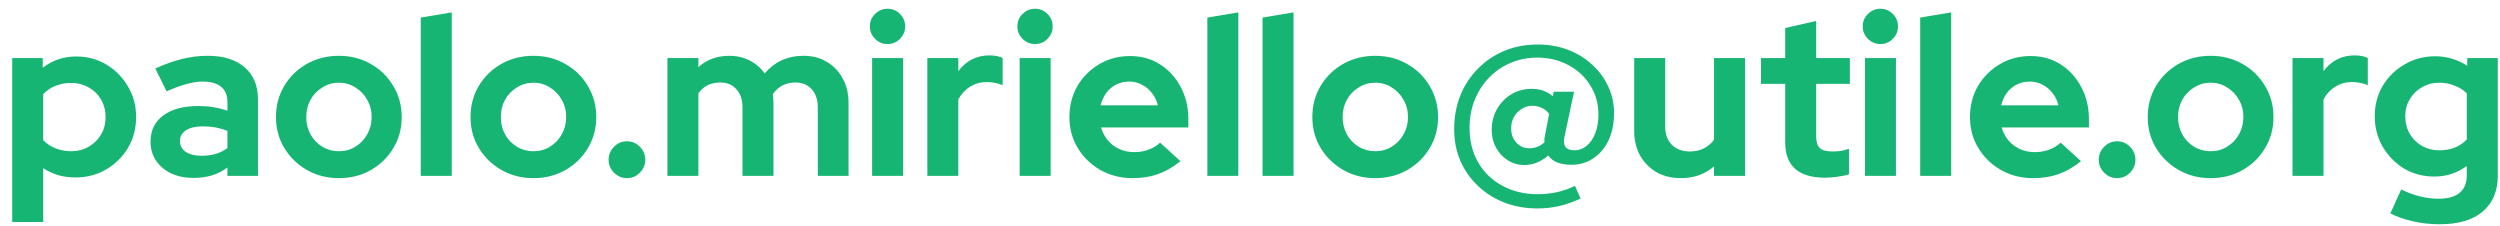 <svg width="199" height="18" viewBox="0 0 199 18" fill="none" xmlns="http://www.w3.org/2000/svg">
<path d="M0.972 17.672V4.622H3.402V5.396C4.17 4.796 5.058 4.496 6.066 4.496C6.954 4.496 7.758 4.712 8.478 5.144C9.198 5.576 9.768 6.158 10.188 6.89C10.62 7.61 10.836 8.42 10.836 9.32C10.836 10.22 10.62 11.036 10.188 11.768C9.756 12.488 9.174 13.064 8.442 13.496C7.71 13.916 6.894 14.126 5.994 14.126C5.526 14.126 5.076 14.066 4.644 13.946C4.212 13.814 3.81 13.628 3.438 13.388V17.672H0.972ZM5.67 12.038C6.186 12.038 6.648 11.918 7.056 11.678C7.476 11.438 7.806 11.114 8.046 10.706C8.286 10.298 8.406 9.836 8.406 9.32C8.406 8.804 8.286 8.342 8.046 7.934C7.806 7.514 7.476 7.19 7.056 6.962C6.648 6.722 6.186 6.602 5.67 6.602C5.214 6.602 4.794 6.68 4.41 6.836C4.038 6.98 3.714 7.202 3.438 7.502V11.156C3.702 11.432 4.026 11.648 4.41 11.804C4.806 11.96 5.226 12.038 5.67 12.038ZM15.403 14.162C14.731 14.162 14.137 14.042 13.621 13.802C13.105 13.55 12.703 13.208 12.415 12.776C12.127 12.344 11.983 11.846 11.983 11.282C11.983 10.382 12.319 9.686 12.991 9.194C13.675 8.69 14.611 8.438 15.799 8.438C16.615 8.438 17.383 8.564 18.103 8.816V8.132C18.103 7.592 17.935 7.184 17.599 6.908C17.263 6.632 16.771 6.494 16.123 6.494C15.727 6.494 15.301 6.56 14.845 6.692C14.389 6.812 13.861 7.004 13.261 7.268L12.361 5.45C13.105 5.114 13.813 4.862 14.485 4.694C15.169 4.526 15.853 4.442 16.537 4.442C17.797 4.442 18.775 4.748 19.471 5.36C20.179 5.96 20.533 6.812 20.533 7.916V14H18.103V13.334C17.719 13.622 17.305 13.832 16.861 13.964C16.417 14.096 15.931 14.162 15.403 14.162ZM14.323 11.228C14.323 11.588 14.479 11.876 14.791 12.092C15.103 12.296 15.517 12.398 16.033 12.398C16.441 12.398 16.819 12.35 17.167 12.254C17.515 12.146 17.827 11.99 18.103 11.786V10.418C17.803 10.298 17.491 10.208 17.167 10.148C16.843 10.088 16.495 10.058 16.123 10.058C15.559 10.058 15.115 10.166 14.791 10.382C14.479 10.586 14.323 10.868 14.323 11.228ZM26.972 14.18C26.036 14.18 25.19 13.964 24.434 13.532C23.678 13.1 23.078 12.518 22.634 11.786C22.19 11.054 21.968 10.232 21.968 9.32C21.968 8.408 22.184 7.586 22.616 6.854C23.06 6.11 23.66 5.522 24.416 5.09C25.184 4.658 26.036 4.442 26.972 4.442C27.908 4.442 28.754 4.658 29.51 5.09C30.278 5.522 30.878 6.11 31.31 6.854C31.754 7.586 31.976 8.408 31.976 9.32C31.976 10.232 31.754 11.054 31.31 11.786C30.878 12.518 30.284 13.1 29.528 13.532C28.772 13.964 27.92 14.18 26.972 14.18ZM26.972 12.038C27.464 12.038 27.902 11.918 28.286 11.678C28.682 11.438 28.994 11.114 29.222 10.706C29.462 10.286 29.582 9.824 29.582 9.32C29.582 8.804 29.462 8.342 29.222 7.934C28.994 7.526 28.682 7.202 28.286 6.962C27.902 6.71 27.464 6.584 26.972 6.584C26.492 6.584 26.054 6.71 25.658 6.962C25.262 7.202 24.95 7.526 24.722 7.934C24.494 8.342 24.38 8.804 24.38 9.32C24.38 9.824 24.494 10.286 24.722 10.706C24.95 11.114 25.262 11.438 25.658 11.678C26.054 11.918 26.492 12.038 26.972 12.038ZM33.492 14V1.4L35.958 0.986V14H33.492ZM42.458 14.18C41.522 14.18 40.676 13.964 39.92 13.532C39.164 13.1 38.564 12.518 38.12 11.786C37.676 11.054 37.454 10.232 37.454 9.32C37.454 8.408 37.67 7.586 38.102 6.854C38.546 6.11 39.146 5.522 39.902 5.09C40.67 4.658 41.522 4.442 42.458 4.442C43.394 4.442 44.24 4.658 44.996 5.09C45.764 5.522 46.364 6.11 46.796 6.854C47.24 7.586 47.462 8.408 47.462 9.32C47.462 10.232 47.24 11.054 46.796 11.786C46.364 12.518 45.77 13.1 45.014 13.532C44.258 13.964 43.406 14.18 42.458 14.18ZM42.458 12.038C42.95 12.038 43.388 11.918 43.772 11.678C44.168 11.438 44.48 11.114 44.708 10.706C44.948 10.286 45.068 9.824 45.068 9.32C45.068 8.804 44.948 8.342 44.708 7.934C44.48 7.526 44.168 7.202 43.772 6.962C43.388 6.71 42.95 6.584 42.458 6.584C41.978 6.584 41.54 6.71 41.144 6.962C40.748 7.202 40.436 7.526 40.208 7.934C39.98 8.342 39.866 8.804 39.866 9.32C39.866 9.824 39.98 10.286 40.208 10.706C40.436 11.114 40.748 11.438 41.144 11.678C41.54 11.918 41.978 12.038 42.458 12.038ZM49.904 14.18C49.508 14.18 49.166 14.036 48.878 13.748C48.59 13.46 48.446 13.118 48.446 12.722C48.446 12.314 48.59 11.966 48.878 11.678C49.166 11.39 49.508 11.246 49.904 11.246C50.3 11.246 50.642 11.39 50.93 11.678C51.218 11.966 51.362 12.314 51.362 12.722C51.362 13.118 51.218 13.46 50.93 13.748C50.642 14.036 50.3 14.18 49.904 14.18ZM53.126 14V4.622H55.592V5.342C56.264 4.742 57.08 4.442 58.04 4.442C58.652 4.442 59.198 4.568 59.678 4.82C60.158 5.06 60.554 5.402 60.866 5.846C61.25 5.39 61.7 5.042 62.216 4.802C62.744 4.562 63.326 4.442 63.962 4.442C64.67 4.442 65.288 4.604 65.816 4.928C66.356 5.24 66.776 5.678 67.076 6.242C67.388 6.794 67.544 7.442 67.544 8.186V14H65.096V8.546C65.096 7.934 64.934 7.454 64.61 7.106C64.286 6.746 63.854 6.566 63.314 6.566C62.942 6.566 62.6 6.644 62.288 6.8C61.988 6.956 61.73 7.19 61.514 7.502C61.526 7.61 61.538 7.718 61.55 7.826C61.562 7.934 61.568 8.054 61.568 8.186V14H59.102V8.546C59.102 7.934 58.94 7.454 58.616 7.106C58.304 6.746 57.878 6.566 57.338 6.566C56.966 6.566 56.63 6.638 56.33 6.782C56.042 6.926 55.796 7.142 55.592 7.43V14H53.126ZM69.421 14V4.622H71.887V14H69.421ZM70.645 3.506C70.261 3.506 69.931 3.368 69.655 3.092C69.379 2.816 69.241 2.486 69.241 2.102C69.241 1.706 69.379 1.376 69.655 1.112C69.931 0.836 70.261 0.698 70.645 0.698C71.041 0.698 71.371 0.836 71.635 1.112C71.911 1.376 72.049 1.706 72.049 2.102C72.049 2.486 71.911 2.816 71.635 3.092C71.371 3.368 71.041 3.506 70.645 3.506ZM73.816 14V4.622H76.282V5.666C76.582 5.258 76.942 4.946 77.362 4.73C77.782 4.514 78.256 4.406 78.784 4.406C79.24 4.418 79.582 4.49 79.81 4.622V6.782C79.63 6.698 79.432 6.638 79.216 6.602C79 6.554 78.778 6.53 78.55 6.53C78.07 6.53 77.632 6.65 77.236 6.89C76.84 7.13 76.522 7.472 76.282 7.916V14H73.816ZM81.163 14V4.622H83.629V14H81.163ZM82.387 3.506C82.003 3.506 81.673 3.368 81.397 3.092C81.121 2.816 80.983 2.486 80.983 2.102C80.983 1.706 81.121 1.376 81.397 1.112C81.673 0.836 82.003 0.698 82.387 0.698C82.783 0.698 83.113 0.836 83.377 1.112C83.653 1.376 83.791 1.706 83.791 2.102C83.791 2.486 83.653 2.816 83.377 3.092C83.113 3.368 82.783 3.506 82.387 3.506ZM90.148 14.18C89.212 14.18 88.36 13.964 87.592 13.532C86.836 13.1 86.236 12.518 85.792 11.786C85.348 11.054 85.126 10.232 85.126 9.32C85.126 8.408 85.336 7.586 85.756 6.854C86.188 6.122 86.77 5.54 87.502 5.108C88.234 4.676 89.05 4.46 89.95 4.46C90.85 4.46 91.648 4.682 92.344 5.126C93.04 5.57 93.586 6.17 93.982 6.926C94.39 7.682 94.594 8.54 94.594 9.5V10.148H87.646C87.754 10.52 87.928 10.856 88.168 11.156C88.42 11.456 88.726 11.69 89.086 11.858C89.458 12.026 89.854 12.11 90.274 12.11C90.694 12.11 91.078 12.044 91.426 11.912C91.786 11.78 92.092 11.594 92.344 11.354L93.964 12.83C93.388 13.298 92.794 13.64 92.182 13.856C91.582 14.072 90.904 14.18 90.148 14.18ZM87.61 8.384H92.164C92.08 8.012 91.924 7.688 91.696 7.412C91.48 7.124 91.216 6.902 90.904 6.746C90.604 6.578 90.268 6.494 89.896 6.494C89.512 6.494 89.164 6.572 88.852 6.728C88.54 6.884 88.276 7.106 88.06 7.394C87.856 7.67 87.706 8 87.61 8.384ZM96.105 14V1.4L98.571 0.986V14H96.105ZM100.499 14V1.4L102.965 0.986V14H100.499ZM109.466 14.18C108.53 14.18 107.684 13.964 106.928 13.532C106.172 13.1 105.572 12.518 105.128 11.786C104.684 11.054 104.462 10.232 104.462 9.32C104.462 8.408 104.678 7.586 105.11 6.854C105.554 6.11 106.154 5.522 106.91 5.09C107.678 4.658 108.53 4.442 109.466 4.442C110.402 4.442 111.248 4.658 112.004 5.09C112.772 5.522 113.372 6.11 113.804 6.854C114.248 7.586 114.47 8.408 114.47 9.32C114.47 10.232 114.248 11.054 113.804 11.786C113.372 12.518 112.778 13.1 112.022 13.532C111.266 13.964 110.414 14.18 109.466 14.18ZM109.466 12.038C109.958 12.038 110.396 11.918 110.78 11.678C111.176 11.438 111.488 11.114 111.716 10.706C111.956 10.286 112.076 9.824 112.076 9.32C112.076 8.804 111.956 8.342 111.716 7.934C111.488 7.526 111.176 7.202 110.78 6.962C110.396 6.71 109.958 6.584 109.466 6.584C108.986 6.584 108.548 6.71 108.152 6.962C107.756 7.202 107.444 7.526 107.216 7.934C106.988 8.342 106.874 8.804 106.874 9.32C106.874 9.824 106.988 10.286 107.216 10.706C107.444 11.114 107.756 11.438 108.152 11.678C108.548 11.918 108.986 12.038 109.466 12.038ZM122.394 16.592C121.434 16.592 120.552 16.436 119.748 16.124C118.944 15.812 118.242 15.368 117.642 14.792C117.042 14.228 116.574 13.562 116.238 12.794C115.914 12.026 115.752 11.186 115.752 10.274C115.752 9.314 115.914 8.426 116.238 7.61C116.574 6.782 117.042 6.068 117.642 5.468C118.242 4.856 118.944 4.382 119.748 4.046C120.552 3.71 121.434 3.542 122.394 3.542C123.258 3.542 124.056 3.68 124.788 3.956C125.52 4.232 126.162 4.622 126.714 5.126C127.266 5.618 127.698 6.2 128.01 6.872C128.322 7.532 128.478 8.252 128.478 9.032C128.478 9.824 128.334 10.532 128.046 11.156C127.758 11.768 127.356 12.248 126.84 12.596C126.324 12.944 125.736 13.118 125.076 13.118C124.2 13.118 123.588 12.872 123.24 12.38C122.964 12.62 122.664 12.806 122.34 12.938C122.016 13.07 121.686 13.136 121.35 13.136C120.858 13.136 120.414 13.01 120.018 12.758C119.622 12.506 119.31 12.17 119.082 11.75C118.854 11.33 118.74 10.862 118.74 10.346C118.74 9.734 118.878 9.182 119.154 8.69C119.442 8.186 119.826 7.79 120.306 7.502C120.798 7.214 121.338 7.07 121.926 7.07C122.586 7.07 123.144 7.268 123.6 7.664L123.672 7.304H125.292L124.518 10.958C124.458 11.282 124.494 11.534 124.626 11.714C124.77 11.882 124.998 11.966 125.31 11.966C125.682 11.966 126.012 11.846 126.3 11.606C126.6 11.354 126.828 11.018 126.984 10.598C127.152 10.166 127.236 9.674 127.236 9.122C127.236 8.258 127.02 7.484 126.588 6.8C126.168 6.116 125.586 5.576 124.842 5.18C124.11 4.784 123.276 4.586 122.34 4.586C121.584 4.586 120.876 4.73 120.216 5.018C119.568 5.294 118.998 5.69 118.506 6.206C118.026 6.71 117.648 7.304 117.372 7.988C117.108 8.66 116.976 9.392 116.976 10.184C116.976 11.216 117.204 12.128 117.66 12.92C118.116 13.712 118.752 14.33 119.568 14.774C120.396 15.23 121.338 15.458 122.394 15.458C123.486 15.458 124.476 15.236 125.364 14.792L125.814 15.8C125.262 16.064 124.704 16.262 124.14 16.394C123.576 16.526 122.994 16.592 122.394 16.592ZM121.728 11.804C122.184 11.804 122.586 11.648 122.934 11.336C122.934 11.24 122.934 11.144 122.934 11.048C122.946 10.952 122.964 10.85 122.988 10.742L123.312 9.068C123.168 8.864 122.982 8.708 122.754 8.6C122.526 8.48 122.262 8.42 121.962 8.42C121.662 8.42 121.38 8.504 121.116 8.672C120.864 8.828 120.66 9.044 120.504 9.32C120.36 9.584 120.288 9.884 120.288 10.22C120.288 10.676 120.426 11.054 120.702 11.354C120.978 11.654 121.32 11.804 121.728 11.804ZM133.79 14.18C133.07 14.18 132.428 14.024 131.864 13.712C131.312 13.388 130.874 12.944 130.55 12.38C130.238 11.816 130.082 11.168 130.082 10.436V4.622H132.548V10.076C132.548 10.676 132.722 11.156 133.07 11.516C133.43 11.876 133.91 12.056 134.51 12.056C134.918 12.056 135.284 11.978 135.608 11.822C135.944 11.654 136.22 11.42 136.436 11.12V4.622H138.902V14H136.436V13.244C135.716 13.868 134.834 14.18 133.79 14.18ZM145.27 14.144C144.226 14.144 143.434 13.91 142.894 13.442C142.366 12.962 142.102 12.266 142.102 11.354V6.674H140.176V4.622H142.102V2.228L144.568 1.67V4.622H147.25V6.674H144.568V10.85C144.568 11.282 144.664 11.594 144.856 11.786C145.048 11.966 145.384 12.056 145.864 12.056C146.104 12.056 146.32 12.044 146.512 12.02C146.716 11.984 146.938 11.924 147.178 11.84V13.874C146.926 13.958 146.608 14.024 146.224 14.072C145.852 14.12 145.534 14.144 145.27 14.144ZM148.452 14V4.622H150.918V14H148.452ZM149.676 3.506C149.292 3.506 148.962 3.368 148.686 3.092C148.41 2.816 148.272 2.486 148.272 2.102C148.272 1.706 148.41 1.376 148.686 1.112C148.962 0.836 149.292 0.698 149.676 0.698C150.072 0.698 150.402 0.836 150.666 1.112C150.942 1.376 151.08 1.706 151.08 2.102C151.08 2.486 150.942 2.816 150.666 3.092C150.402 3.368 150.072 3.506 149.676 3.506ZM152.847 14V1.4L155.313 0.986V14H152.847ZM161.832 14.18C160.896 14.18 160.044 13.964 159.276 13.532C158.52 13.1 157.92 12.518 157.476 11.786C157.032 11.054 156.81 10.232 156.81 9.32C156.81 8.408 157.02 7.586 157.44 6.854C157.872 6.122 158.454 5.54 159.186 5.108C159.918 4.676 160.734 4.46 161.634 4.46C162.534 4.46 163.332 4.682 164.028 5.126C164.724 5.57 165.27 6.17 165.666 6.926C166.074 7.682 166.278 8.54 166.278 9.5V10.148H159.33C159.438 10.52 159.612 10.856 159.852 11.156C160.104 11.456 160.41 11.69 160.77 11.858C161.142 12.026 161.538 12.11 161.958 12.11C162.378 12.11 162.762 12.044 163.11 11.912C163.47 11.78 163.776 11.594 164.028 11.354L165.648 12.83C165.072 13.298 164.478 13.64 163.866 13.856C163.266 14.072 162.588 14.18 161.832 14.18ZM159.294 8.384H163.848C163.764 8.012 163.608 7.688 163.38 7.412C163.164 7.124 162.9 6.902 162.588 6.746C162.288 6.578 161.952 6.494 161.58 6.494C161.196 6.494 160.848 6.572 160.536 6.728C160.224 6.884 159.96 7.106 159.744 7.394C159.54 7.67 159.39 8 159.294 8.384ZM168.521 14.18C168.125 14.18 167.783 14.036 167.495 13.748C167.207 13.46 167.063 13.118 167.063 12.722C167.063 12.314 167.207 11.966 167.495 11.678C167.783 11.39 168.125 11.246 168.521 11.246C168.917 11.246 169.259 11.39 169.547 11.678C169.835 11.966 169.979 12.314 169.979 12.722C169.979 13.118 169.835 13.46 169.547 13.748C169.259 14.036 168.917 14.18 168.521 14.18ZM175.964 14.18C175.028 14.18 174.182 13.964 173.426 13.532C172.67 13.1 172.07 12.518 171.626 11.786C171.182 11.054 170.96 10.232 170.96 9.32C170.96 8.408 171.176 7.586 171.608 6.854C172.052 6.11 172.652 5.522 173.408 5.09C174.176 4.658 175.028 4.442 175.964 4.442C176.9 4.442 177.746 4.658 178.502 5.09C179.27 5.522 179.87 6.11 180.302 6.854C180.746 7.586 180.968 8.408 180.968 9.32C180.968 10.232 180.746 11.054 180.302 11.786C179.87 12.518 179.276 13.1 178.52 13.532C177.764 13.964 176.912 14.18 175.964 14.18ZM175.964 12.038C176.456 12.038 176.894 11.918 177.278 11.678C177.674 11.438 177.986 11.114 178.214 10.706C178.454 10.286 178.574 9.824 178.574 9.32C178.574 8.804 178.454 8.342 178.214 7.934C177.986 7.526 177.674 7.202 177.278 6.962C176.894 6.71 176.456 6.584 175.964 6.584C175.484 6.584 175.046 6.71 174.65 6.962C174.254 7.202 173.942 7.526 173.714 7.934C173.486 8.342 173.372 8.804 173.372 9.32C173.372 9.824 173.486 10.286 173.714 10.706C173.942 11.114 174.254 11.438 174.65 11.678C175.046 11.918 175.484 12.038 175.964 12.038ZM182.484 14V4.622H184.95V5.666C185.25 5.258 185.61 4.946 186.03 4.73C186.45 4.514 186.924 4.406 187.452 4.406C187.908 4.418 188.25 4.49 188.478 4.622V6.782C188.298 6.698 188.1 6.638 187.884 6.602C187.668 6.554 187.446 6.53 187.218 6.53C186.738 6.53 186.3 6.65 185.904 6.89C185.508 7.13 185.19 7.472 184.95 7.916V14H182.484ZM194.178 17.852C193.458 17.852 192.762 17.774 192.09 17.618C191.418 17.474 190.812 17.264 190.272 16.988L191.136 15.08C191.652 15.332 192.156 15.518 192.648 15.638C193.14 15.758 193.632 15.818 194.124 15.818C194.856 15.818 195.408 15.662 195.78 15.35C196.164 15.038 196.356 14.57 196.356 13.946V13.208C195.588 13.772 194.73 14.054 193.782 14.054C192.894 14.054 192.09 13.844 191.37 13.424C190.662 12.992 190.092 12.41 189.66 11.678C189.24 10.946 189.03 10.136 189.03 9.248C189.03 8.36 189.24 7.556 189.66 6.836C190.092 6.116 190.674 5.546 191.406 5.126C192.138 4.694 192.954 4.478 193.854 4.478C194.31 4.478 194.754 4.544 195.186 4.676C195.618 4.808 196.02 4.994 196.392 5.234V4.622H198.822V13.982C198.822 15.218 198.42 16.172 197.616 16.844C196.824 17.516 195.678 17.852 194.178 17.852ZM194.16 11.966C194.616 11.966 195.03 11.894 195.402 11.75C195.774 11.594 196.092 11.378 196.356 11.102V7.43C196.092 7.166 195.768 6.962 195.384 6.818C195.012 6.662 194.61 6.584 194.178 6.584C193.662 6.584 193.2 6.704 192.792 6.944C192.384 7.172 192.06 7.49 191.82 7.898C191.58 8.294 191.46 8.744 191.46 9.248C191.46 9.764 191.574 10.226 191.802 10.634C192.042 11.042 192.366 11.366 192.774 11.606C193.194 11.846 193.656 11.966 194.16 11.966Z" fill="#17B573"/>
</svg>
